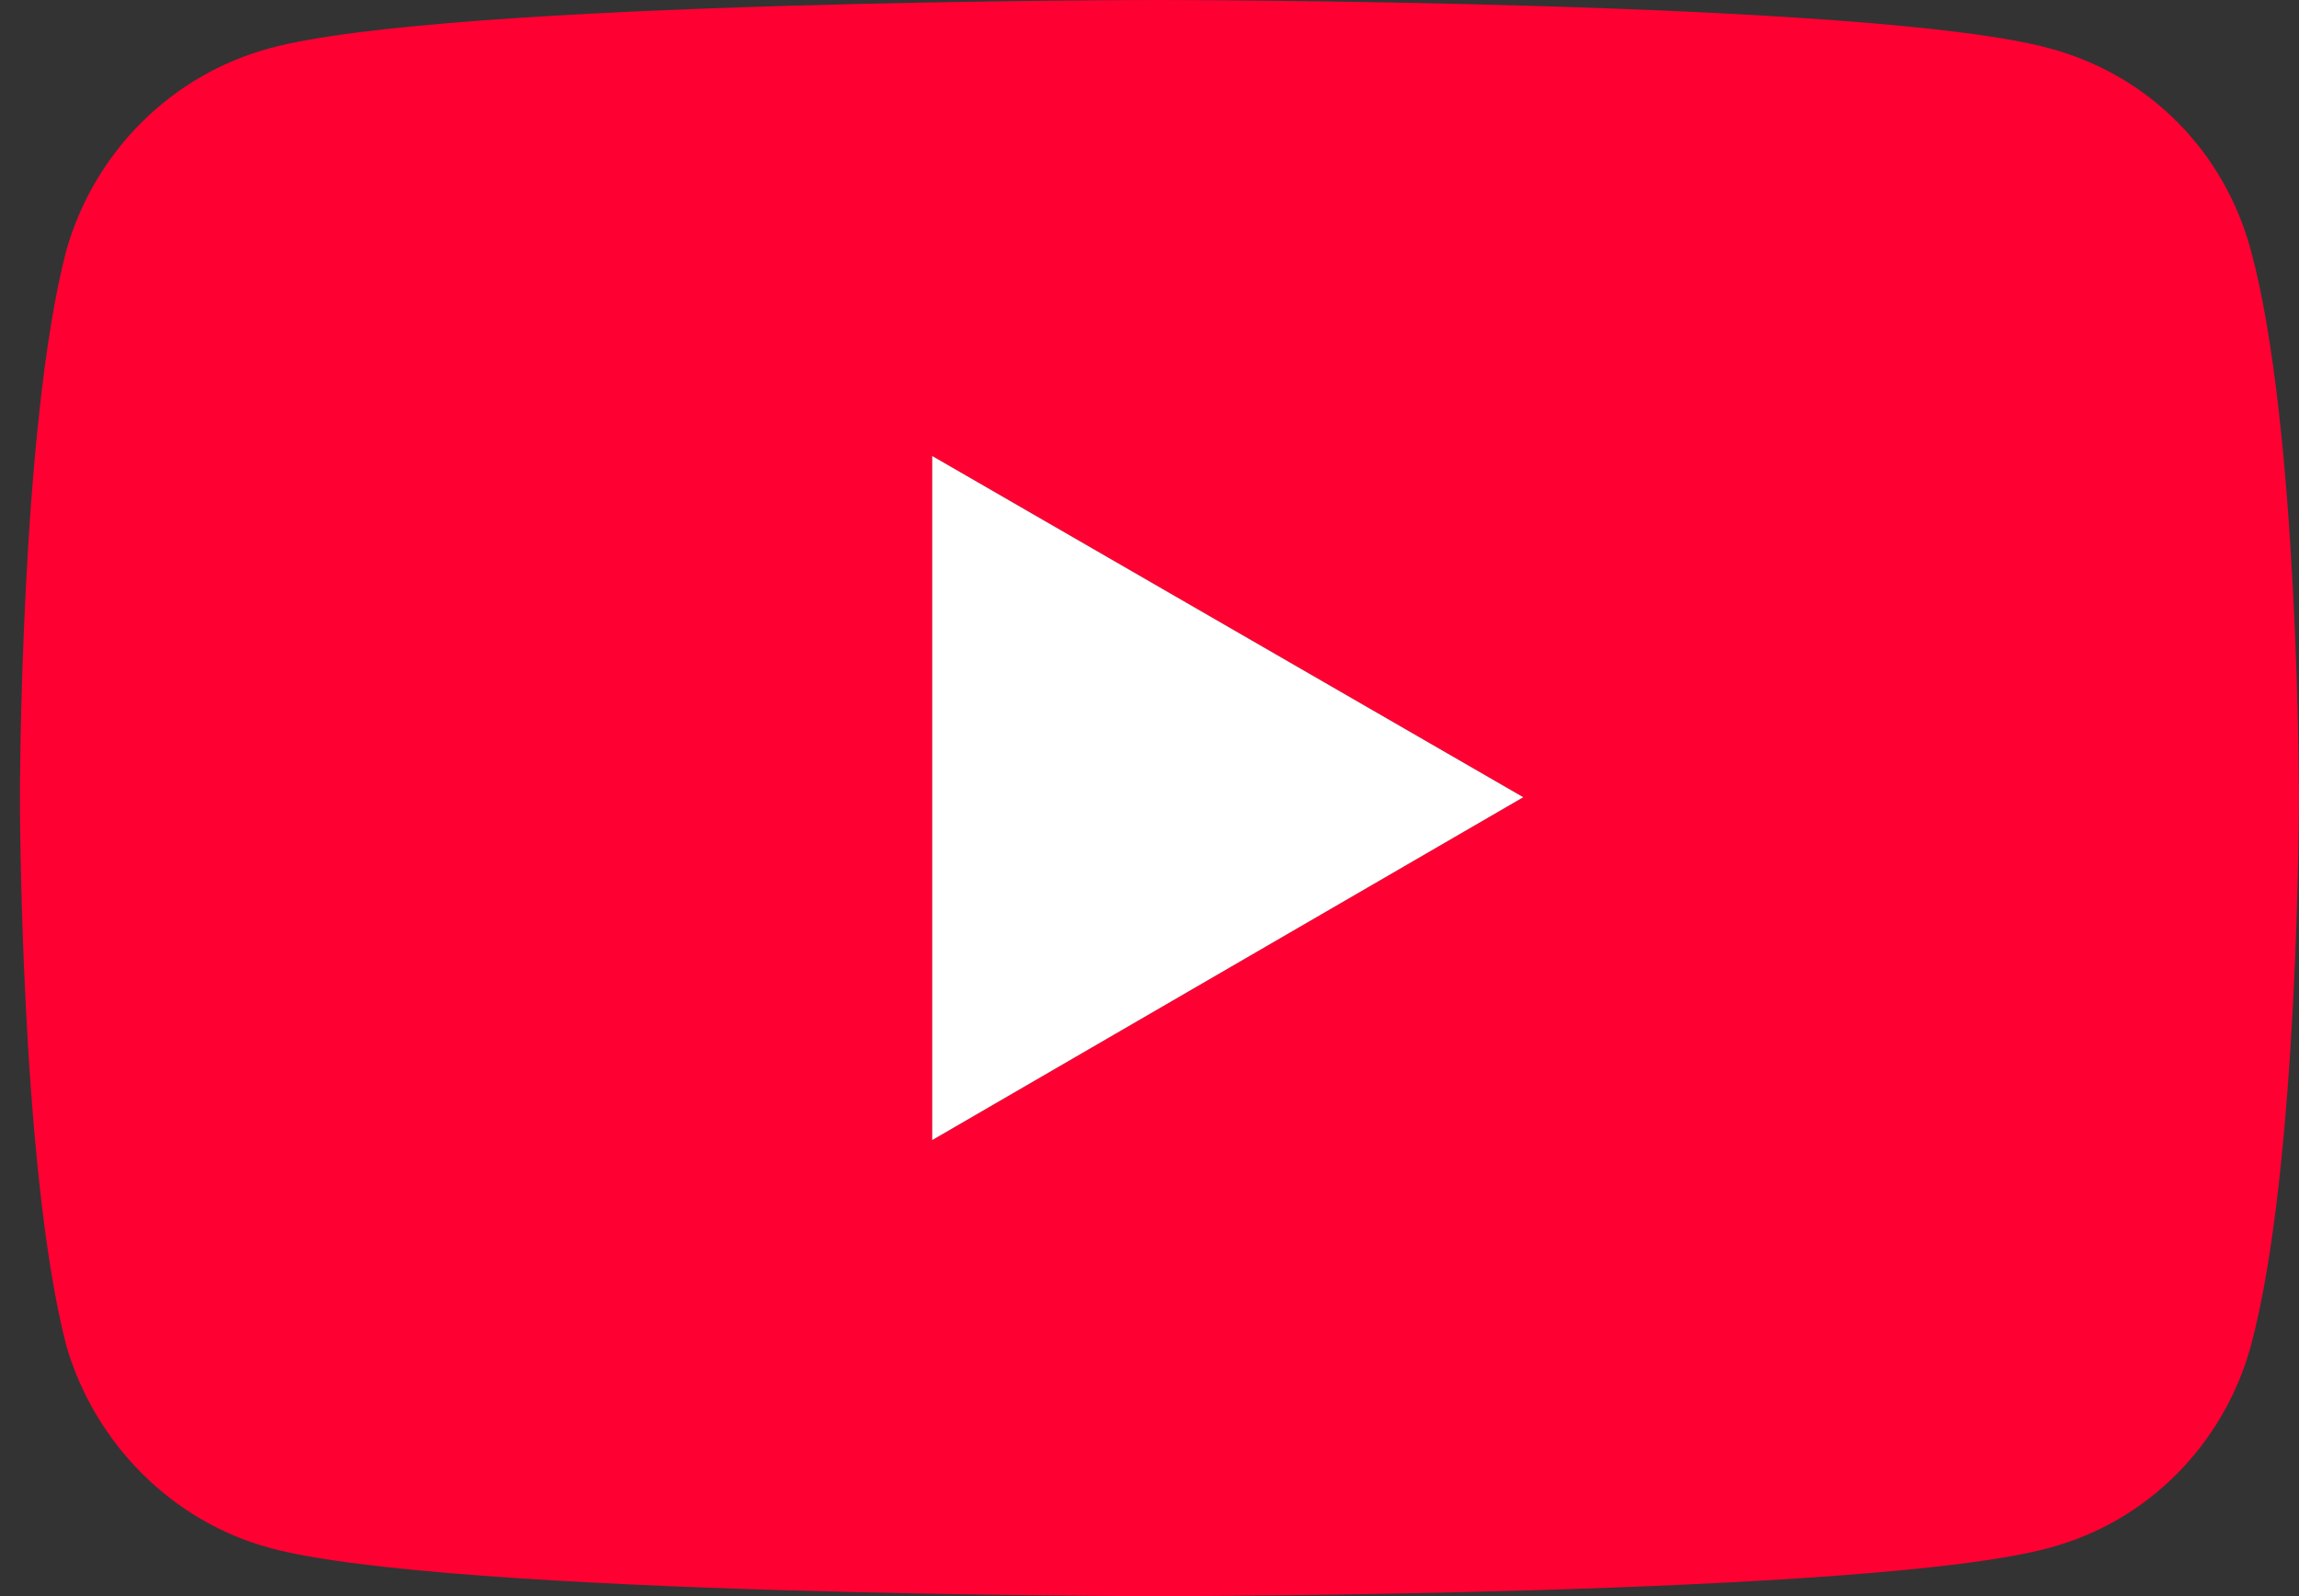 <svg width="72" height="50" viewBox="0 0 72 50" fill="none" xmlns="http://www.w3.org/2000/svg">
<rect x="0" y="0" width="72" height="50" fill="#333333" stroke="none"/>
<g clip-path="url(#clip0_1415_18516)">
<path d="M8.445 48.489C5.369 47.655 2.971 45.203 2.084 42.18C0.624 36.601 0.624 24.974 0.624 24.974C0.624 24.974 0.624 13.347 2.084 7.821C2.969 4.745 5.369 2.346 8.445 1.512C13.971 0 36.285 0 36.285 0C36.285 0 58.652 0 64.178 1.512C67.306 2.346 69.652 4.745 70.487 7.821C71.999 13.347 71.999 24.974 71.999 24.974C71.999 24.974 71.999 36.6 70.487 42.18C69.652 45.203 67.306 47.653 64.178 48.489C58.652 50.001 36.285 50.001 36.285 50.001C36.285 50.001 13.971 50.001 8.445 48.489ZM29.195 35.714L47.704 24.974L29.195 14.285V35.714Z" fill="#FF0033"/>
<path d="M29.195 35.714L47.705 24.974L29.195 14.285V35.714Z" fill="white"/>
</g>
<defs>
<clipPath id="clip0_1415_18516">
<rect width="71.375" height="50" fill="white" transform="translate(0.625)"/>
</clipPath>
</defs>
</svg>
